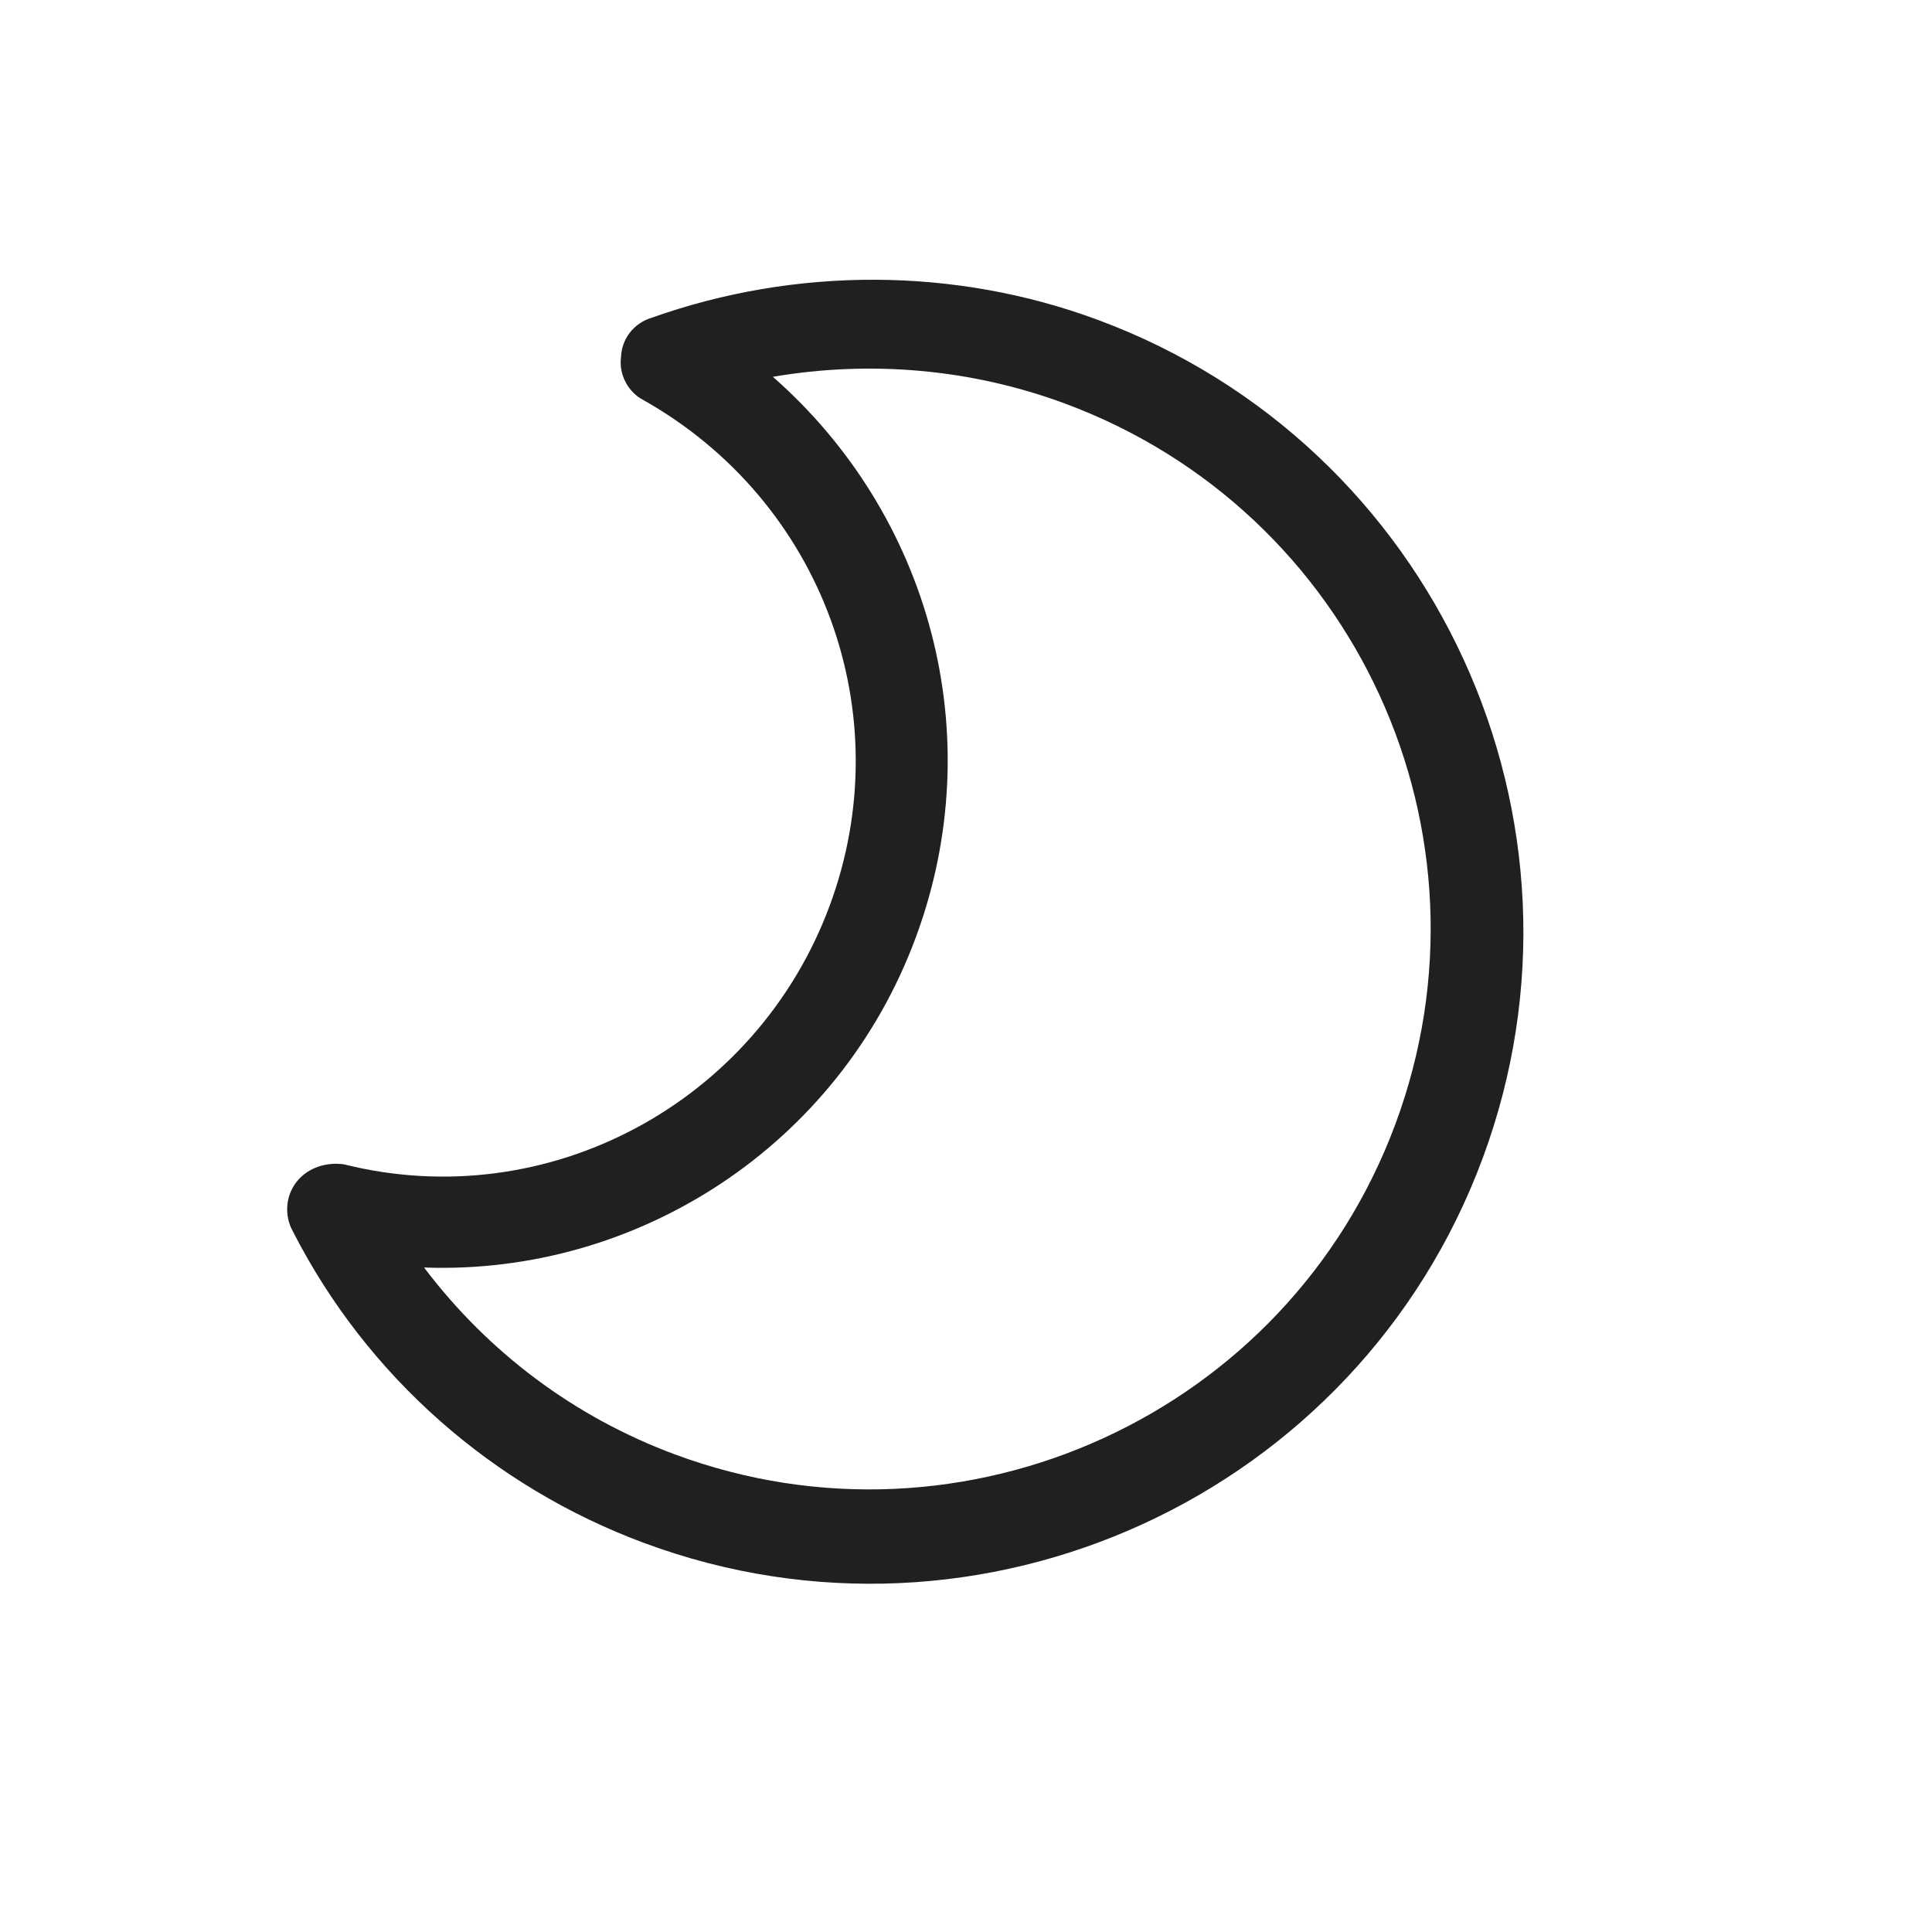 <svg width="32" height="32" viewBox="0 0 32 32" fill="none" xmlns="http://www.w3.org/2000/svg">
    <path d="M10.663 6.63C10.407 6.501 10.246 6.205 10.286 5.916C10.296 5.615 10.495 5.351 10.799 5.261C13.173 4.419 15.81 4.417 18.186 5.299C23.771 7.37 26.629 13.601 24.557 19.186C22.485 24.77 16.254 27.629 10.67 25.557C8.175 24.631 6.081 22.807 4.848 20.39C4.707 20.134 4.728 19.804 4.916 19.57C5.104 19.336 5.408 19.245 5.697 19.285C9.068 20.13 12.528 18.271 13.741 15.004C14.92 11.825 13.624 8.303 10.663 6.63ZM15.166 15.533C13.888 18.979 10.558 21.122 7.024 20.994C8.089 22.403 9.517 23.473 11.18 24.09C15.963 25.865 21.328 23.428 23.113 18.616C24.898 13.804 22.451 8.469 17.639 6.684C16.094 6.111 14.425 5.964 12.801 6.241C15.401 8.523 16.412 12.176 15.166 15.533Z" fill="#202020"/>
</svg>
